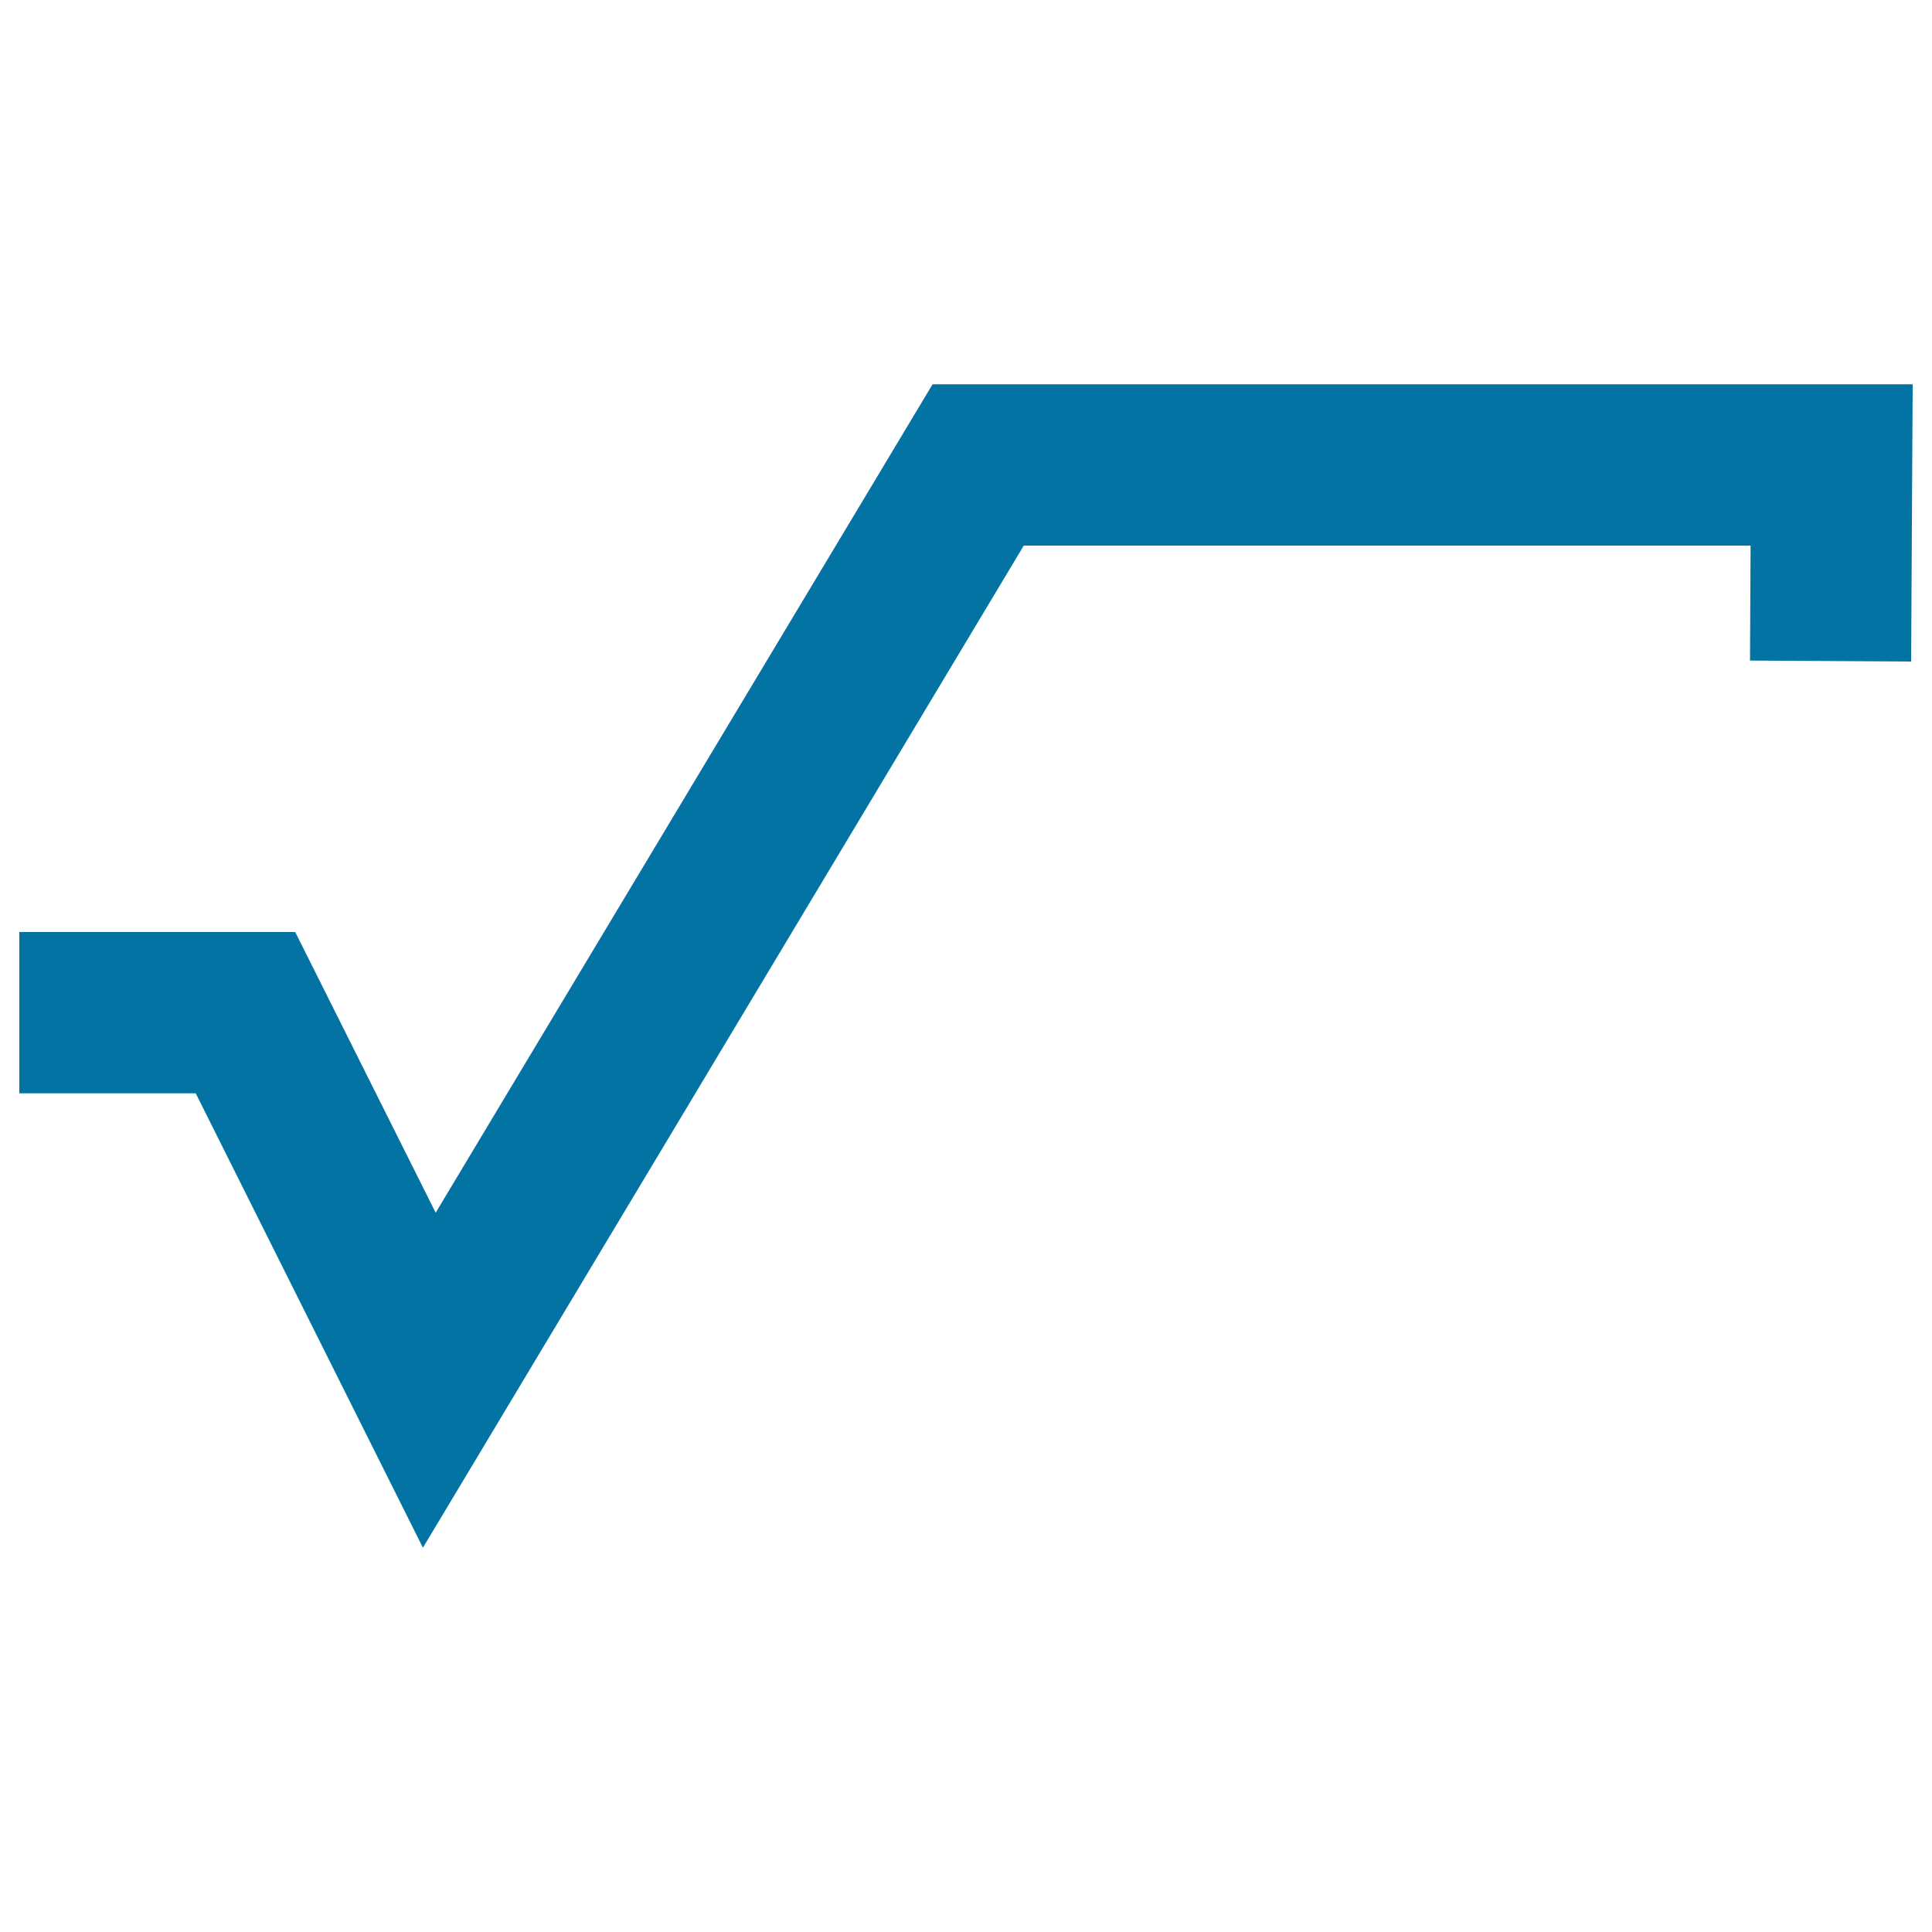 <svg xmlns="http://www.w3.org/2000/svg" viewBox="0 0 1000 1000" style="fill:#0273a2">
<title>Square Root Sign SVG icon</title>
<g><polygon points="482.7,198.9 225.5,627.7 152.8,482.4 10,482.4 10,565.9 101.3,565.9 218.9,801.1 529.9,282.4 906.1,282.4 905.8,341.9 989.2,342.4 990,198.9 "/></g>
</svg>